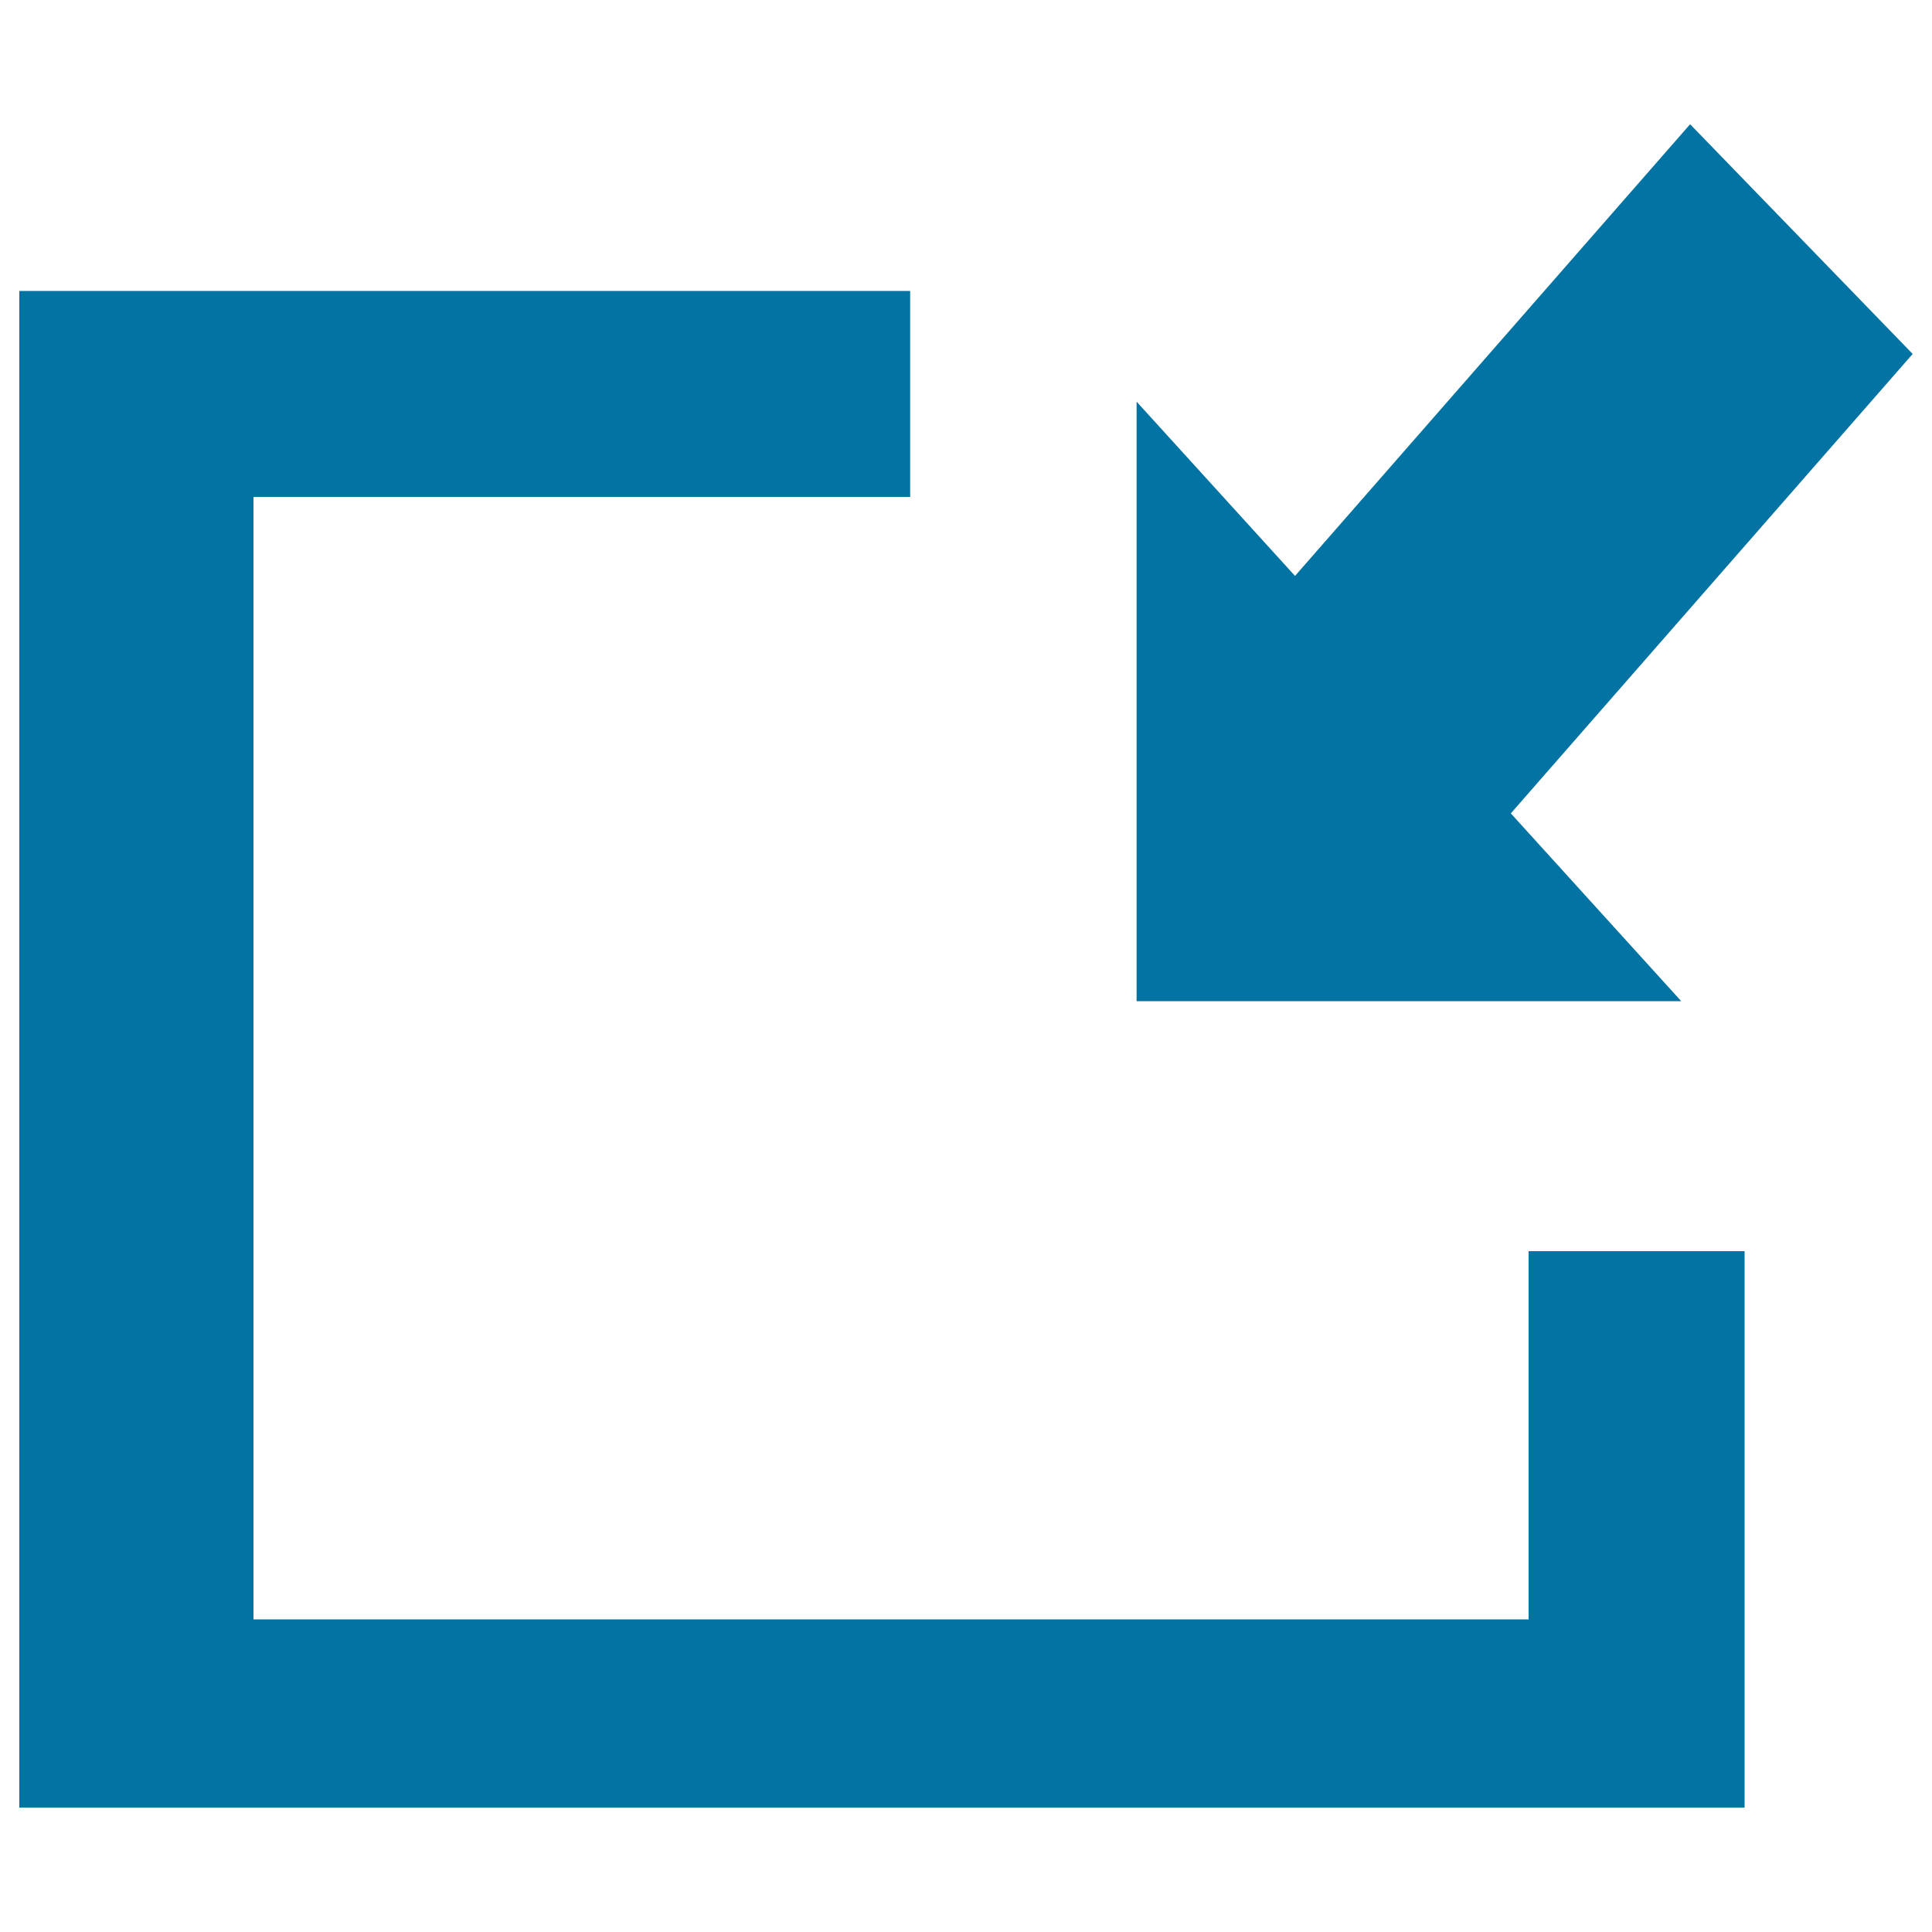 <svg xmlns="http://www.w3.org/2000/svg" viewBox="0 0 1000 1000" style="fill:#0273a2">
<title>Pay Back SVG icon</title>
<path d="M791.2,838.2h-660V257.2h339.9V150.6H10v785h893v-288H791.2V838.2z"/><path d="M782,421l208-237.8L874.8,64.3L670.3,298.1l-82-90.2v310.3h281.9L782,421z"/>
</svg>